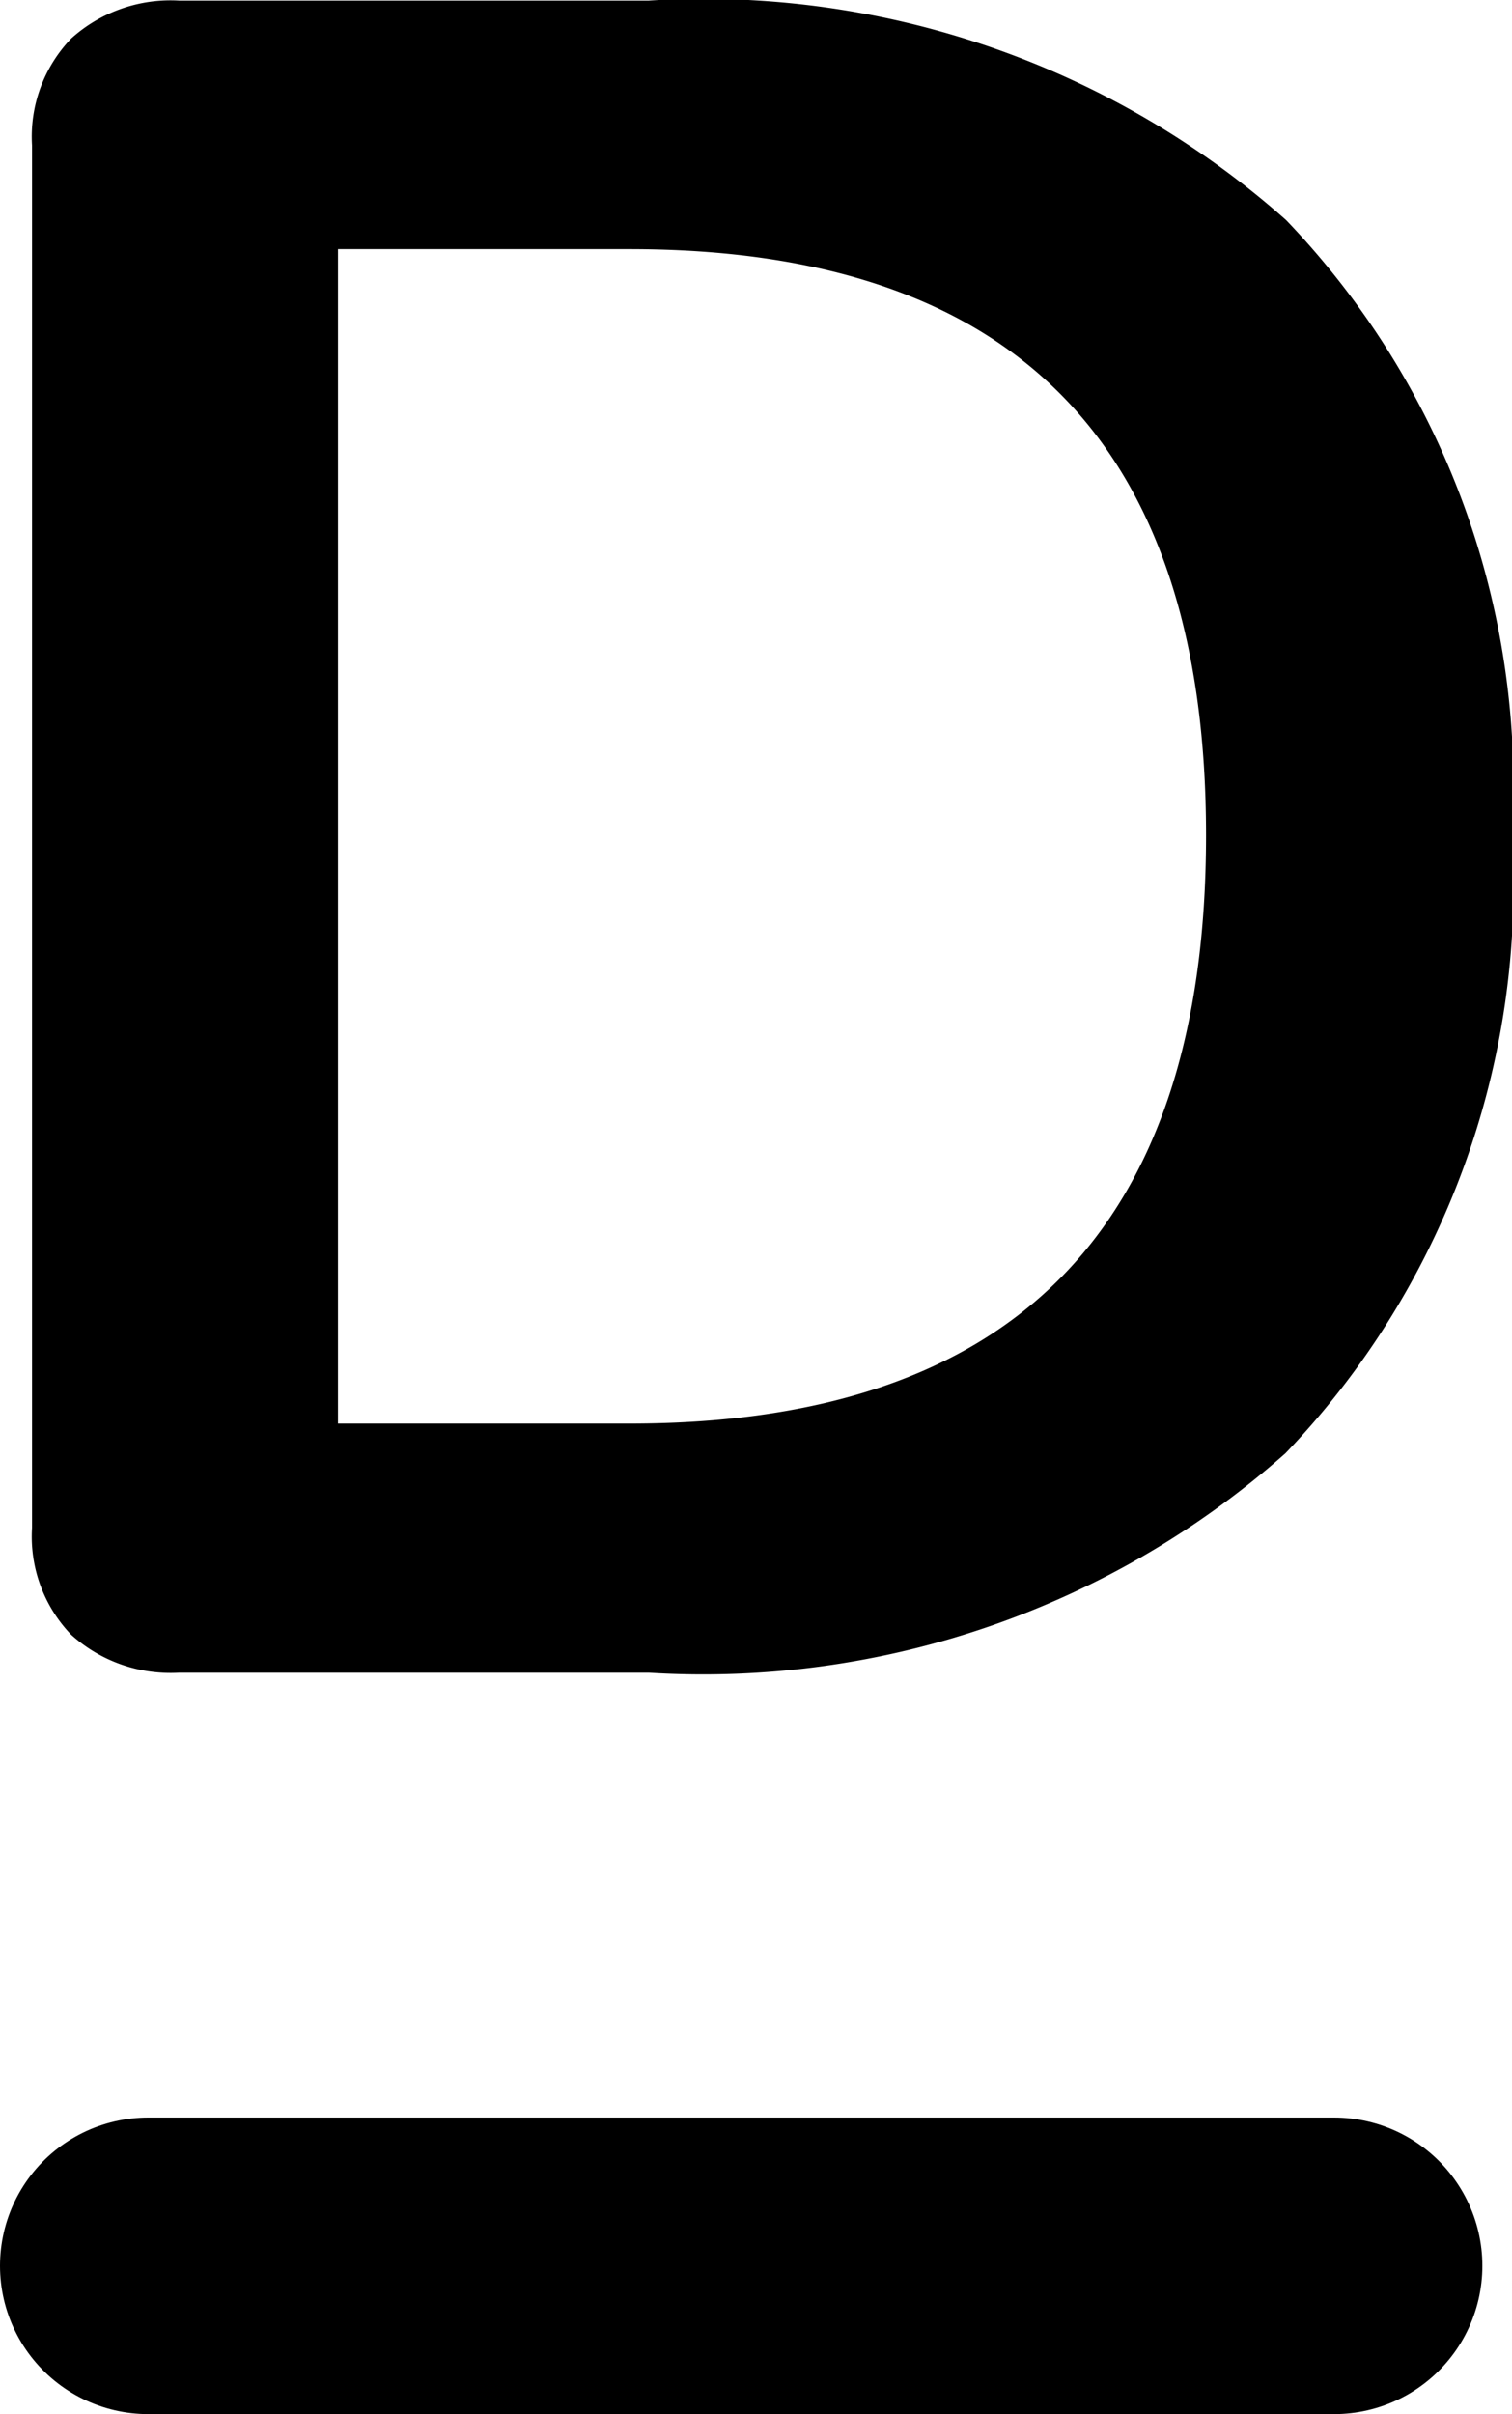 <svg xmlns="http://www.w3.org/2000/svg" width="10.2" height="16.28" viewBox="0 0 10.2 16.28">
  <g id="Group_9" data-name="Group 9" transform="translate(-31 -349.72)">
    <path id="Path_4" data-name="Path 4" d="M2.208,0A1,1,0,0,1,1.48-.256a.956.956,0,0,1-.264-.72V-10.3a.956.956,0,0,1,.264-.72,1,1,0,0,1,.728-.256H5.376a5.92,5.92,0,0,1,4.3,1.48A5.512,5.512,0,0,1,11.2-5.648,5.533,5.533,0,0,1,9.672-1.48,5.92,5.92,0,0,1,5.376,0Zm3.04-1.68q3.888,0,3.888-3.968Q9.136-9.6,5.248-9.6H3.28v7.92Z" transform="translate(30 361)"/>
    <g id="Group_8" data-name="Group 8" transform="translate(23 5)">
      <line id="Line_7" data-name="Line 7" x2="8" transform="translate(9 360)" fill="none" stroke="#000" stroke-linecap="round" stroke-linejoin="round" stroke-width="2"/>
    </g>
  </g>
</svg>
